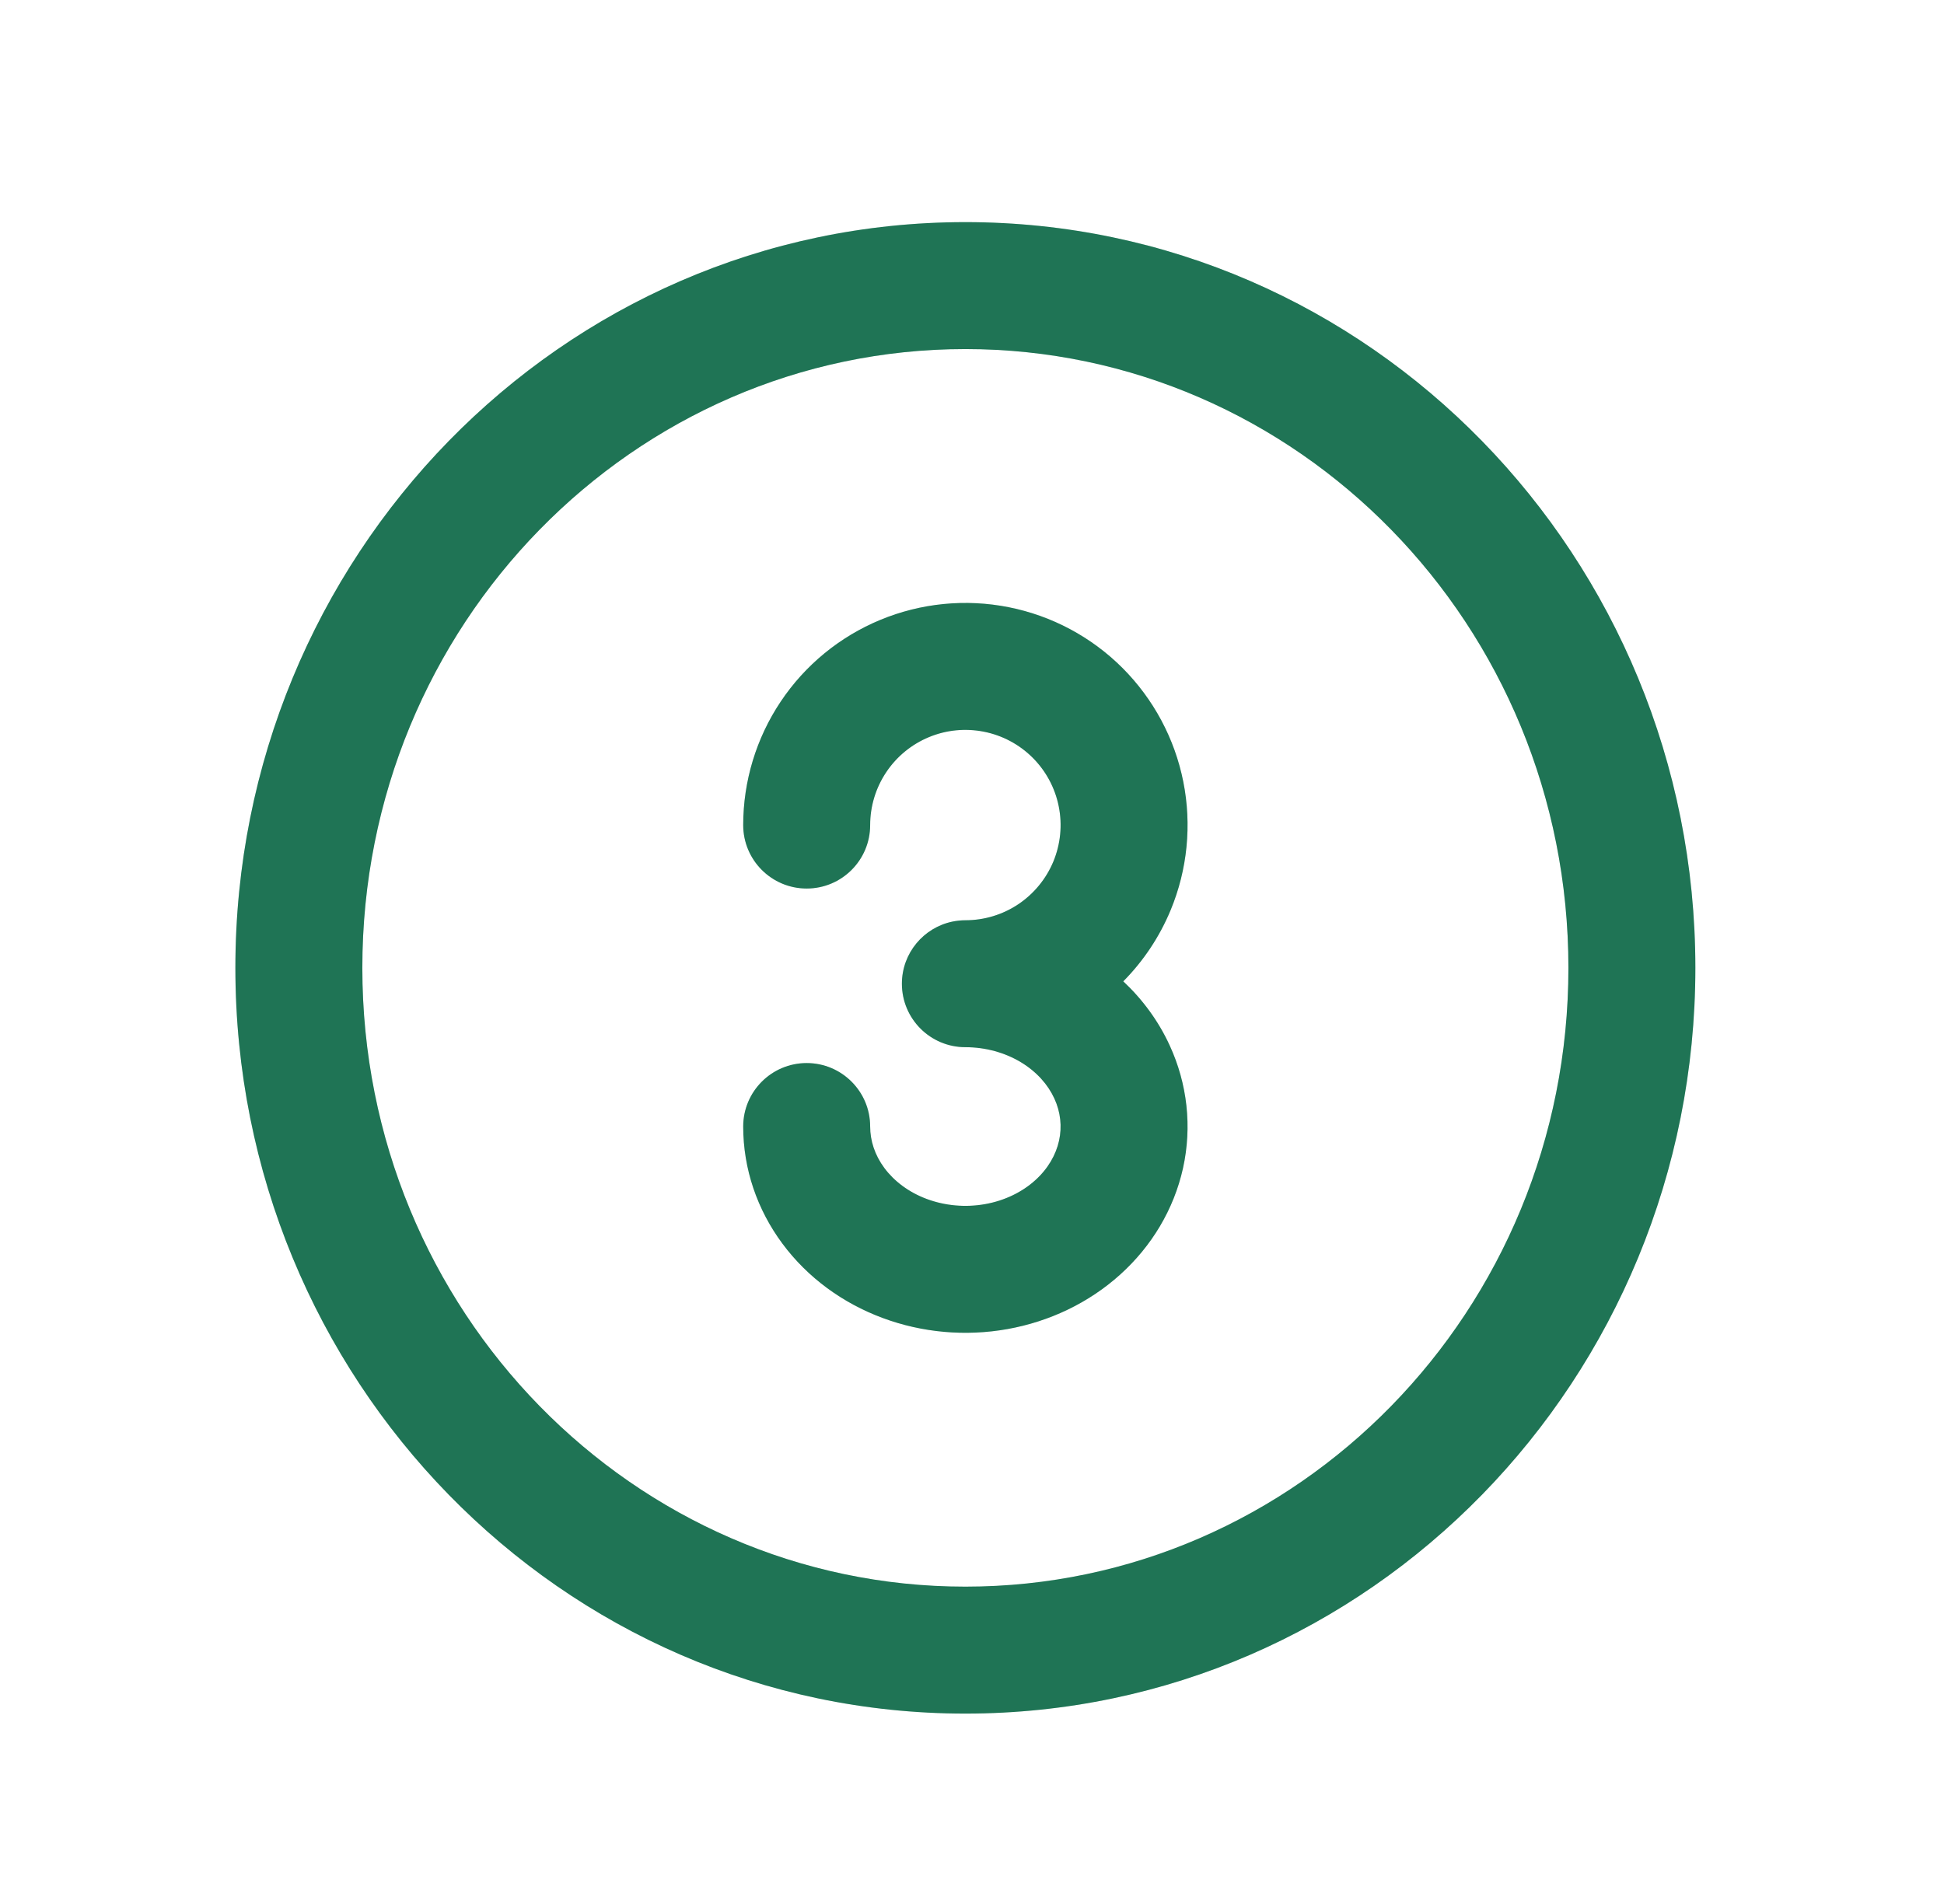 <svg width="49" height="48" viewBox="0 0 49 48" fill="none" xmlns="http://www.w3.org/2000/svg">
<path fill-rule="evenodd" clip-rule="evenodd" d="M9.133 24.4C9.133 15.749 15.974 8.8 24.333 8.8C32.693 8.8 39.533 15.749 39.533 24.4C39.533 33.052 32.693 40 24.333 40C15.974 40 9.133 33.052 9.133 24.4ZM24.333 5.6C14.136 5.6 5.933 14.053 5.933 24.4C5.933 34.748 14.136 43.2 24.333 43.2C34.531 43.2 42.733 34.748 42.733 24.4C42.733 14.053 34.531 5.6 24.333 5.6ZM22.19 15.627C23.214 15.203 24.34 15.092 25.426 15.308C26.512 15.524 27.51 16.057 28.293 16.84C29.076 17.624 29.61 18.622 29.826 19.708C30.042 20.794 29.931 21.92 29.507 22.943C29.228 23.617 28.821 24.227 28.313 24.74C28.801 25.197 29.201 25.742 29.482 26.354C29.929 27.324 30.049 28.404 29.819 29.448C29.588 30.49 29.026 31.421 28.232 32.135C27.44 32.848 26.451 33.317 25.396 33.506C24.341 33.695 23.246 33.599 22.244 33.225C21.241 32.852 20.357 32.209 19.723 31.354C19.086 30.497 18.733 29.469 18.733 28.4C18.733 27.517 19.45 26.8 20.333 26.8C21.217 26.8 21.933 27.517 21.933 28.4C21.933 28.756 22.049 29.12 22.292 29.447C22.537 29.776 22.902 30.056 23.361 30.227C23.821 30.398 24.335 30.445 24.832 30.356C25.329 30.267 25.765 30.051 26.091 29.757C26.417 29.464 26.616 29.112 26.694 28.757C26.772 28.404 26.734 28.037 26.575 27.692C26.415 27.344 26.131 27.019 25.731 26.778C25.33 26.537 24.843 26.4 24.333 26.4C23.45 26.4 22.733 25.684 22.733 24.8C22.733 24.027 23.282 23.382 24.011 23.233C24.115 23.212 24.223 23.2 24.333 23.2C24.808 23.2 25.272 23.06 25.667 22.796C26.061 22.532 26.369 22.157 26.551 21.719C26.732 21.28 26.78 20.798 26.687 20.332C26.595 19.867 26.366 19.439 26.03 19.103C25.695 18.768 25.267 18.539 24.802 18.447C24.336 18.354 23.853 18.401 23.415 18.583C22.976 18.765 22.602 19.072 22.338 19.467C22.074 19.862 21.933 20.326 21.933 20.8C21.933 21.684 21.217 22.4 20.333 22.4C19.45 22.4 18.733 21.684 18.733 20.8C18.733 19.693 19.062 18.61 19.677 17.689C20.292 16.768 21.167 16.05 22.19 15.627Z" fill="#27916A"/>
<path fill-rule="evenodd" clip-rule="evenodd" d="M9.133 24.4C9.133 15.749 15.974 8.8 24.333 8.8C32.693 8.8 39.533 15.749 39.533 24.4C39.533 33.052 32.693 40 24.333 40C15.974 40 9.133 33.052 9.133 24.4ZM24.333 5.6C14.136 5.6 5.933 14.053 5.933 24.4C5.933 34.748 14.136 43.2 24.333 43.2C34.531 43.2 42.733 34.748 42.733 24.4C42.733 14.053 34.531 5.6 24.333 5.6ZM22.19 15.627C23.214 15.203 24.34 15.092 25.426 15.308C26.512 15.524 27.51 16.057 28.293 16.84C29.076 17.624 29.61 18.622 29.826 19.708C30.042 20.794 29.931 21.92 29.507 22.943C29.228 23.617 28.821 24.227 28.313 24.74C28.801 25.197 29.201 25.742 29.482 26.354C29.929 27.324 30.049 28.404 29.819 29.448C29.588 30.49 29.026 31.421 28.232 32.135C27.44 32.848 26.451 33.317 25.396 33.506C24.341 33.695 23.246 33.599 22.244 33.225C21.241 32.852 20.357 32.209 19.723 31.354C19.086 30.497 18.733 29.469 18.733 28.4C18.733 27.517 19.45 26.8 20.333 26.8C21.217 26.8 21.933 27.517 21.933 28.4C21.933 28.756 22.049 29.12 22.292 29.447C22.537 29.776 22.902 30.056 23.361 30.227C23.821 30.398 24.335 30.445 24.832 30.356C25.329 30.267 25.765 30.051 26.091 29.757C26.417 29.464 26.616 29.112 26.694 28.757C26.772 28.404 26.734 28.037 26.575 27.692C26.415 27.344 26.131 27.019 25.731 26.778C25.33 26.537 24.843 26.4 24.333 26.4C23.45 26.4 22.733 25.684 22.733 24.8C22.733 24.027 23.282 23.382 24.011 23.233C24.115 23.212 24.223 23.2 24.333 23.2C24.808 23.2 25.272 23.06 25.667 22.796C26.061 22.532 26.369 22.157 26.551 21.719C26.732 21.28 26.78 20.798 26.687 20.332C26.595 19.867 26.366 19.439 26.03 19.103C25.695 18.768 25.267 18.539 24.802 18.447C24.336 18.354 23.853 18.401 23.415 18.583C22.976 18.765 22.602 19.072 22.338 19.467C22.074 19.862 21.933 20.326 21.933 20.8C21.933 21.684 21.217 22.4 20.333 22.4C19.45 22.4 18.733 21.684 18.733 20.8C18.733 19.693 19.062 18.61 19.677 17.689C20.292 16.768 21.167 16.05 22.19 15.627Z" fill="black" fill-opacity="0.2"/>
</svg>
